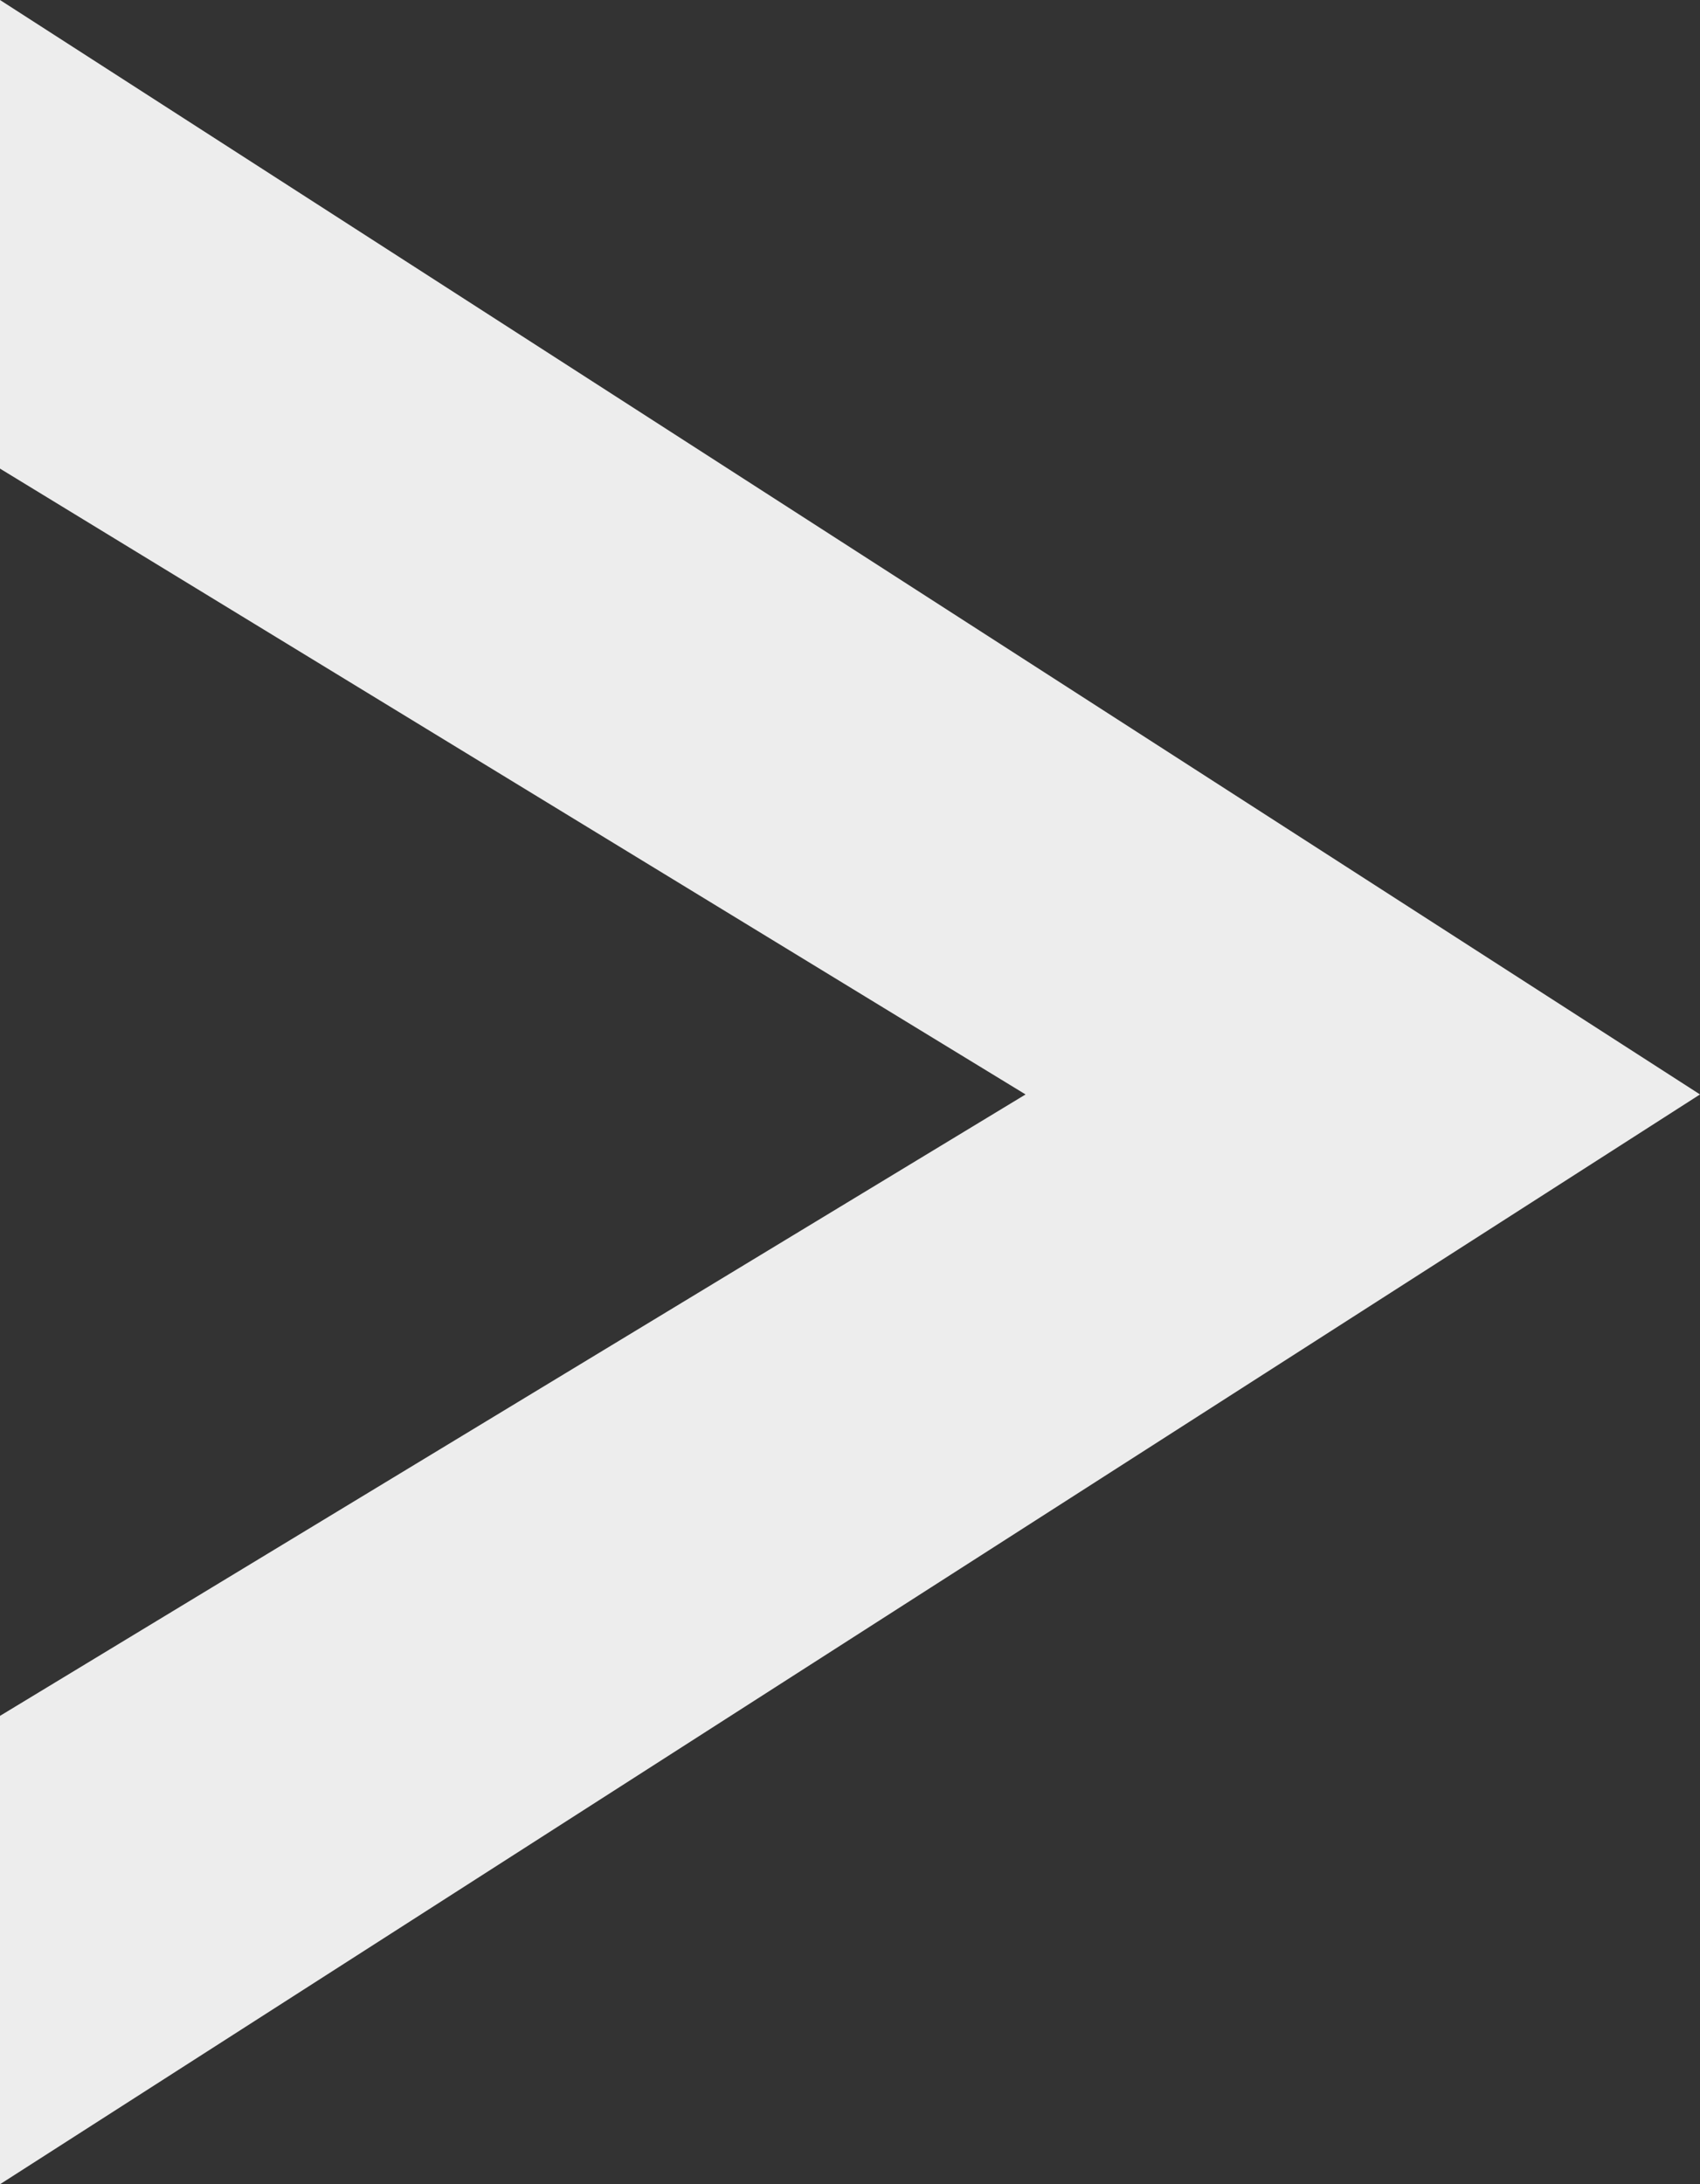 <?xml version="1.0" encoding="utf-8"?>
<!-- Generator: Adobe Illustrator 16.0.4, SVG Export Plug-In . SVG Version: 6.00 Build 0)  -->
<!DOCTYPE svg PUBLIC "-//W3C//DTD SVG 1.1//EN" "http://www.w3.org/Graphics/SVG/1.1/DTD/svg11.dtd">
<svg version="1.1" id="Layer_1" xmlns="http://www.w3.org/2000/svg" xmlns:xlink="http://www.w3.org/1999/xlink" x="0px" y="0px"
	 width="22px" height="28.26px" viewBox="3.13 -3.13 22 28.26" enable-background="new 3.13 -3.13 22 28.26" xml:space="preserve">
<rect x="3.13" y="-3.13" width="22" height="28.26" fill="#333333" stroke="none"/>
<polygon fill="#EDEDED" points="3.13,2.933 16.402,11.03 3.13,19.07 3.13,25.13 25.13,11.03 3.13,-3.13 "/>
</svg>
